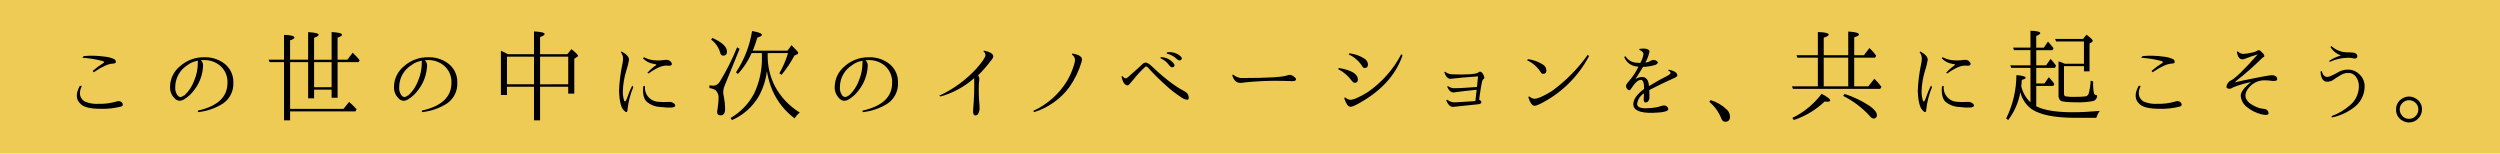 <?xml version="1.0" encoding="utf-8"?>
<!-- Generator: Adobe Illustrator 24.0.3, SVG Export Plug-In . SVG Version: 6.00 Build 0)  -->
<svg version="1.1" id="レイヤー_1" xmlns="http://www.w3.org/2000/svg" xmlns:xlink="http://www.w3.org/1999/xlink" x="0px"
	 y="0px" width="651px" height="40px" viewBox="0 0 651 40" style="enable-background:new 0 0 651 40;" xml:space="preserve">
<style type="text/css">
	.st0{fill:#EDCB55;}
</style>
<g id="グループ_6532" transform="translate(-200 -296)">
	<path id="パス_579" class="st0" d="M200,296h651v40H200V296z"/>
	<path id="パス_578" d="M224.132,314.468c0.876-0.757,1.809-1.445,2.792-2.057c0.281-0.193,0.211-0.369-0.211-0.527
		c-1.735-0.454-3.51-0.737-5.3-0.844l0.422-0.448c1.846-0.156,3.704-0.098,5.537,0.171c0.864,0.072,1.705,0.309,2.479,0.7
		c0.219,0.18,0.337,0.455,0.316,0.738c-0.017,0.211-0.281,0.334-0.791,0.369c-1.09,0-2.742,0.747-4.957,2.241L224.132,314.468z
		 M221.311,318.368c-0.844,1.777-0.616,3.122,0.685,4.036c1.17,0.509,2.446,0.727,3.718,0.633c1.532,0.04,3.062-0.156,4.535-0.58
		c0.203-0.076,0.417-0.121,0.633-0.132c0.373,0.002,0.724,0.178,0.949,0.475c0.098,0.119,0.153,0.268,0.158,0.422
		c0,0.299-0.22,0.492-0.659,0.58c-1.682,0.406-3.412,0.584-5.142,0.527c-2.619,0-4.333-0.404-5.142-1.213
		c-1.301-1.125-1.388-2.707-0.263-4.746L221.311,318.368z M252.303,311.668c0.422,0.402,0.636,0.976,0.58,1.556
		c-0.118,2.295-0.947,4.497-2.373,6.3c-0.705,0.956-1.592,1.762-2.61,2.373c-0.325,0.205-0.697,0.323-1.081,0.343
		c-0.544-0.015-1.055-0.265-1.4-0.686c-0.795-0.801-1.208-1.906-1.134-3.032c0.041-2.052,0.988-3.981,2.586-5.269
		c1.722-1.544,3.962-2.383,6.275-2.347c1.684-0.059,3.348,0.391,4.772,1.292c1.838,1.134,2.925,3.168,2.848,5.326
		c0.11,2.176-0.931,4.249-2.742,5.46c-1.954,1.227-4.165,1.985-6.46,2.215l-0.026-0.4c5.133-1.143,7.7-3.551,7.7-7.225
		c0.082-1.711-0.628-3.363-1.925-4.482c-1.177-0.973-2.666-1.488-4.192-1.45c-0.335,0.003-0.608,0.014-0.819,0.031L252.303,311.668z
		 M247.794,320.901c0.062-0.001,0.125-0.01,0.185-0.026c1.143-1.045,2.02-2.348,2.558-3.8c0.656-1.523,0.989-3.166,0.976-4.825
		c-0.012-0.141-0.003-0.283,0.026-0.422c-0.978,0.128-1.905,0.509-2.689,1.107c-2.01,1.23-3.231,3.421-3.219,5.778
		c-0.076,0.833,0.19,1.662,0.738,2.294c0.193,0.162,0.434,0.255,0.686,0.264C247.335,321.231,247.594,321.101,247.794,320.901z
		 M286.353,319.346h-4.562v2.267h-1.555v-9.439h-4.694v12.179h13.9l1.472-1.817c0.682,0.6,1.333,1.234,1.951,1.9l-0.316,0.58
		h-17.007v2.32h-1.582v-15.162h-3.744l-0.264-0.633h4.008v-6.46c1.811,0.053,2.716,0.29,2.716,0.712
		c0,0.229-0.378,0.466-1.134,0.712v5.036h4.693v-7.172c1.828,0.088,2.742,0.325,2.742,0.712c0,0.211-0.396,0.466-1.187,0.765v5.7
		h4.562v-7.2c1.811,0.088,2.716,0.325,2.716,0.712c0,0.229-0.387,0.475-1.16,0.738v5.748h2.558l1.371-1.819l0.475,0.475
		c0.486,0.457,0.936,0.951,1.345,1.477l-0.29,0.5h-5.458v9.276h-1.556V319.346z M281.791,318.713h4.562v-6.539h-4.562V318.713z
		 M310.624,311.673c0.422,0.402,0.636,0.976,0.58,1.556c-0.12,2.297-0.951,4.499-2.38,6.301c-0.705,0.956-1.592,1.762-2.61,2.373
		c-0.325,0.205-0.697,0.323-1.081,0.343c-0.544-0.015-1.055-0.265-1.4-0.686c-0.795-0.801-1.208-1.906-1.134-3.032
		c0.041-2.055,0.989-3.987,2.591-5.275c1.722-1.544,3.962-2.383,6.275-2.347c1.684-0.059,3.348,0.391,4.772,1.292
		c1.838,1.134,2.925,3.168,2.848,5.326c0.109,2.175-0.932,4.247-2.742,5.458c-1.954,1.227-4.165,1.985-6.46,2.215l-0.026-0.4
		c5.133-1.143,7.7-3.551,7.7-7.225c0.082-1.711-0.628-3.363-1.925-4.482c-1.177-0.973-2.666-1.488-4.192-1.45
		C311.105,311.645,310.833,311.656,310.624,311.673z M306.112,320.901c0.062-0.001,0.125-0.01,0.185-0.026
		c1.143-1.045,2.02-2.348,2.558-3.8c0.656-1.523,0.989-3.166,0.976-4.825c-0.012-0.141-0.003-0.283,0.026-0.422
		c-0.978,0.128-1.905,0.509-2.689,1.107c-2.01,1.23-3.23,3.422-3.218,5.778c-0.076,0.833,0.19,1.662,0.738,2.294
		c0.193,0.162,0.434,0.255,0.686,0.264C305.654,321.231,305.913,321.101,306.112,320.901z M332.252,310.117h6.8v-5.933
		c1.846,0.088,2.769,0.317,2.769,0.686c0,0.246-0.396,0.51-1.187,0.791v4.456h7.093l1.081-1.318c1.143,0.914,1.714,1.494,1.714,1.74
		c0,0.123-0.088,0.22-0.264,0.29l-0.712,0.475v9.07h-1.582v-1.793h-7.33v8.754h-1.582v-8.754h-7.04v2.162h-1.578v-11.522
		C331.056,309.487,331.663,309.786,332.252,310.117L332.252,310.117z M332.015,310.75v7.2h7.04v-7.197L332.015,310.75z
		 M347.967,317.95v-7.197h-7.33v7.2L347.967,317.95z M368.567,314.971c0.644-0.723,1.369-1.369,2.162-1.925
		c0.211-0.141,0.211-0.246,0-0.316c-0.176-0.035-0.361-0.07-0.554-0.105c-1.066-0.158-2.044-0.68-2.769-1.477l0.316-0.237
		c0.644,0.345,1.338,0.585,2.057,0.712c1.075,0.16,2.168,0.16,3.243,0c0.252-0.051,0.51-0.06,0.765-0.026
		c0.379,0.045,0.723,0.246,0.949,0.554c0.155,0.151,0.233,0.365,0.211,0.58c-0.053,0.317-0.413,0.44-1.081,0.369
		c-1.178-0.176-2.839,0.501-4.983,2.03L368.567,314.971z M367.961,318.399c-0.258,1.996,1.15,3.824,3.147,4.083
		c0.154,0.02,0.31,0.03,0.465,0.03c0.77,0.088,1.548,0.097,2.32,0.026c0.228-0.018,0.458-0.018,0.686,0
		c0.307,0.038,0.598,0.157,0.844,0.343c0.299,0.211,0.432,0.43,0.4,0.659c-0.053,0.51-1.327,0.615-3.823,0.316
		c-1.365-0.035-2.673-0.554-3.691-1.463c-0.723-0.783-0.996-2.097-0.819-3.94L367.961,318.399z M364.639,318.267l0.264,0.422
		c-0.782,1.868-1.287,3.84-1.5,5.854c-0.017,0.826-0.365,0.861-1.042,0.105c-0.677-0.756-1.068-2.4-1.173-4.931
		c0.094-2.313,0.377-4.615,0.844-6.882c0.126-0.501,0.196-1.013,0.211-1.529c0.013-0.609-0.182-1.204-0.554-1.687l0.105-0.237
		c1.333,0.685,2,1.424,2,2.215c-0.165,0.929-0.395,1.845-0.686,2.742c-0.564,1.776-0.875,3.622-0.923,5.484
		c-0.007,0.813,0.109,1.622,0.343,2.4c0.211,0.457,0.492,0.154,0.844-0.91c0.345-1.047,0.77-2.066,1.27-3.048L364.639,318.267z
		 M399.902,309.83v0.58c-0.04,2.785,0.603,5.537,1.872,8.016c1.507,2.834,3.749,5.21,6.49,6.879c-0.539,0.42-0.994,0.939-1.34,1.529
		c-2.497-1.872-4.475-4.35-5.748-7.2c-0.693-1.64-1.189-3.358-1.477-5.115c-0.274,2.295-0.99,4.516-2.109,6.539
		c-1.612,2.761-4.058,4.94-6.987,6.223l-0.369-0.554c2.626-1.515,4.766-3.747,6.17-6.434c1.407-3.008,2.092-6.304,2-9.624v-0.844
		h-2.689c-0.867,2.001-2.071,3.839-3.56,5.432l-0.5-0.422c2.145-3.248,3.574-6.915,4.192-10.758c1.705,0.299,2.558,0.632,2.558,1
		c0,0.246-0.396,0.483-1.187,0.712c-0.387,1.283-0.782,2.417-1.187,3.4h9.044l1.028-1.424c1.178,1.143,1.767,1.809,1.767,2
		c-0.009,0.172-0.125,0.319-0.29,0.369l-0.712,0.343c-0.949,1.776-2.071,3.454-3.349,5.01l-0.58-0.4
		c0.964-1.66,1.726-3.431,2.268-5.273L399.902,309.83z M385.502,305.875c2.533,1.125,3.8,2.312,3.8,3.56
		c0,0.703-0.333,1.055-1,1.055c-0.404,0-0.668-0.29-0.791-0.87c-0.4-1.32-1.213-2.477-2.32-3.3L385.502,305.875z M392.595,308.723
		l-3.871,9.515c-0.253,0.574-0.389,1.192-0.4,1.819c0.036,0.462,0.106,0.92,0.211,1.371c0.185,0.956,0.282,1.927,0.29,2.9
		c0,1.143-0.396,1.714-1.187,1.714c-0.6,0-0.9-0.316-0.9-0.949c0-0.017,0.026-0.176,0.079-0.475l0.132-1.055
		c0.101-0.628,0.154-1.264,0.158-1.9c0.106-0.827-0.199-1.654-0.817-2.215c-0.476-0.278-1.007-0.449-1.556-0.5v-0.712
		c0.341,0.046,0.684,0.072,1.028,0.079c0.696-0.026,1.327-0.417,1.661-1.028c1.752-2.856,3.261-5.855,4.509-8.965L392.595,308.723z
		 M425.38,311.676c0.422,0.402,0.636,0.976,0.58,1.556c-0.118,2.295-0.947,4.497-2.373,6.3c-0.705,0.956-1.592,1.762-2.61,2.373
		c-0.325,0.205-0.697,0.323-1.081,0.343c-0.544-0.015-1.055-0.265-1.4-0.686c-0.795-0.801-1.208-1.905-1.134-3.032
		c0.039-2.053,0.986-3.984,2.584-5.273c1.722-1.544,3.962-2.383,6.275-2.347c1.684-0.059,3.348,0.391,4.772,1.292
		c1.838,1.134,2.925,3.168,2.848,5.326c0.109,2.175-0.932,4.247-2.742,5.458c-1.954,1.227-4.165,1.985-6.46,2.215l-0.026-0.4
		c5.133-1.143,7.7-3.551,7.7-7.225c0.082-1.711-0.628-3.363-1.925-4.482c-1.177-0.973-2.666-1.488-4.192-1.45
		c-0.329,0.002-0.598,0.012-0.809,0.029L425.38,311.676z M420.871,320.905c0.062-0.001,0.125-0.01,0.185-0.026
		c1.143-1.045,2.02-2.348,2.558-3.8c0.656-1.523,0.989-3.166,0.976-4.825c-0.012-0.141-0.003-0.283,0.026-0.422
		c-0.978,0.128-1.905,0.509-2.689,1.107c-2.008,1.23-3.228,3.419-3.217,5.774c-0.076,0.833,0.19,1.662,0.738,2.294
		c0.193,0.162,0.434,0.255,0.686,0.264c0.282-0.039,0.543-0.169,0.744-0.37L420.871,320.905z M454.711,315.605
		c0.249,0.402,0.351,0.877,0.29,1.345c-0.061,0.33-0.096,0.664-0.105,1c-0.062,1.803-0.009,3.609,0.158,5.405
		c0.017,0.176,0.026,0.405,0.026,0.686c0.038,0.573-0.102,1.144-0.4,1.635c-0.145,0.229-0.389,0.376-0.659,0.4
		c-0.422,0-0.633-0.343-0.633-1.028c0-0.246,0.009-0.457,0.026-0.633c0.237-2.682,0.325-5.376,0.264-8.068
		c-2.511,2.231-5.495,3.863-8.728,4.772l-0.4-0.185c3.682-1.694,6.99-4.105,9.729-7.093c1.565-1.793,2.347-2.962,2.347-3.507
		c-0.049-0.392-0.247-0.751-0.554-1l0.132-0.158c1.635,0.333,2.452,0.843,2.452,1.529c-0.086,0.379-0.278,0.726-0.554,1
		c-1.031,1.38-2.162,2.683-3.384,3.897L454.711,315.605z M469.046,324.883c3.681-1.674,6.769-4.422,8.859-7.884
		c0.796-1.376,1.416-2.847,1.846-4.377c0.1-0.335,0.162-0.68,0.185-1.028c-0.031-0.563-0.336-1.076-0.817-1.371l0.105-0.29
		c1.723,0.281,2.566,0.817,2.531,1.608c-0.017,0.188-0.053,0.373-0.105,0.554c-0.711,2.385-1.806,4.639-3.243,6.671
		c-2.291,3.048-5.483,5.299-9.123,6.434L469.046,324.883z M492.233,315.783c0.196,0.284,0.471,0.504,0.791,0.633
		c0.235-0.011,0.459-0.105,0.633-0.264c0.141-0.141,0.725-0.659,1.753-1.556c1.028-0.897,1.687-1.499,1.978-1.806
		c0.235-0.28,0.572-0.455,0.936-0.488c0.439-0.017,1.106,0.422,2,1.318c1.651,1.59,3.413,3.06,5.273,4.4
		c0.9,0.643,1.843,1.224,2.821,1.74c0.643,0.26,1.083,0.864,1.134,1.556c0.035,0.422-0.098,0.642-0.4,0.659
		c-0.578-0.069-1.126-0.297-1.582-0.659c-1.446-0.93-2.805-1.989-4.061-3.164c-1.594-1.418-3.108-2.924-4.535-4.509
		c-0.151-0.192-0.366-0.324-0.606-0.369c-1.206,1.074-2.31,2.257-3.3,3.533c-0.422,0.475-0.694,0.791-0.817,0.949
		c-0.281,0.351-0.519,0.51-0.712,0.475c-0.685-0.088-1.185-0.844-1.5-2.268L492.233,315.783z M502.253,310.883
		c1.397-0.009,2.709,0.672,3.507,1.819c0.176,0.439,0.043,0.712-0.4,0.817c-0.299,0.07-0.624-0.132-0.976-0.606
		c-0.559-0.767-1.315-1.368-2.188-1.74L502.253,310.883z M503.835,309.644c1.376-0.251,2.787,0.193,3.771,1.187
		c0.246,0.404,0.167,0.694-0.237,0.87c-0.281,0.123-0.633-0.026-1.055-0.448c-0.699-0.64-1.554-1.085-2.479-1.292V309.644z
		 M521.09,315.392c0.757,0.693,1.774,1.029,2.795,0.923c6.223,0,10.002-0.229,11.338-0.686c0.183-0.082,0.38-0.127,0.58-0.132
		c0.419,0.012,0.82,0.171,1.134,0.448c0.369,0.267,0.554,0.495,0.554,0.686c0,0.333-0.316,0.5-0.949,0.5
		c-0.053,0-0.343-0.009-0.87-0.026c-0.58-0.035-1.266-0.053-2.057-0.053c-3.134-0.056-6.269,0.077-9.387,0.4
		c-0.401,0.071-0.806,0.116-1.213,0.132c-1.055,0-1.767-0.659-2.136-1.978L521.09,315.392z M551.424,309.88
		c1.37,0.163,2.685,0.632,3.85,1.371c0.557,0.314,0.915,0.89,0.949,1.529c0,0.615-0.281,0.923-0.844,0.923
		c-0.244,0.011-0.472-0.123-0.58-0.343c-0.853-1.404-2.113-2.517-3.612-3.19L551.424,309.88z M548.654,313.703
		c3.287,0.563,4.931,1.565,4.931,3.006c0.058,0.408-0.225,0.786-0.633,0.844c-0.07,0.01-0.141,0.01-0.211,0
		c-0.246,0-0.51-0.193-0.791-0.58c-0.921-1.253-2.122-2.273-3.507-2.979L548.654,313.703z M550.21,321.323
		c0.369,0.339,0.826,0.567,1.318,0.659c0.879,0.035,2.426-0.631,4.641-2c3.674-2.533,6.671-5.928,8.728-9.888l0.316,0.369
		c-1.863,5.344-5.941,9.651-12.234,12.92c-0.275,0.129-0.557,0.243-0.844,0.343c-0.163,0.046-0.331,0.072-0.5,0.079
		c-0.6-0.035-1.127-0.765-1.582-2.188L550.21,321.323z M584.181,322.323l0.343-2.953c-2.689,0.281-4.456,0.483-5.3,0.606
		c-0.234,0.054-0.472,0.089-0.712,0.105c-0.685,0.002-1.248-0.507-1.688-1.528l0.29-0.105c0.499,0.376,1.116,0.563,1.74,0.527
		c0.914,0,2.795-0.105,5.643-0.316c0.031-0.021,0.068-0.03,0.105-0.026l0.29-2.742c-3.129,0.211-5.335,0.404-6.618,0.58
		c-0.21,0.03-0.421,0.047-0.633,0.053c-0.667-0.035-1.185-0.615-1.556-1.74l0.211-0.105c0.579,0.453,1.295,0.695,2.03,0.686
		c3.885,0.123,6.118-0.052,6.7-0.527c0.098-0.12,0.245-0.189,0.4-0.185c0.281,0.017,0.563,0.281,0.844,0.791
		c0.129,0.239,0.218,0.497,0.264,0.765c0.004,0.175-0.102,0.334-0.264,0.4c-0.183,0.166-0.304,0.389-0.343,0.633
		c-0.158,0.651-0.378,1.96-0.659,3.929l-0.079,0.844c0.387,0.158,0.571,0.351,0.554,0.58c0,0.351-0.352,0.545-1.055,0.58
		l-5.57,0.578c-0.234,0.048-0.473,0.074-0.712,0.079c-0.721,0.035-1.327-0.527-1.819-1.687l0.237-0.192
		c0.656,0.54,1.504,0.787,2.347,0.686L584.181,322.323z M597.881,311.407c1.37,0.163,2.685,0.632,3.85,1.371
		c0.557,0.314,0.915,0.89,0.949,1.529c0,0.615-0.281,0.923-0.844,0.923c-0.244,0.011-0.472-0.123-0.58-0.343
		c-0.853-1.404-2.113-2.517-3.612-3.19L597.881,311.407z M598.145,321.057c0.369,0.339,0.826,0.567,1.318,0.659
		c0.879,0.035,2.426-0.631,4.641-2c3.613-2.626,6.775-5.823,9.36-9.466l0.316,0.369c-2.857,5.424-7.362,9.801-12.867,12.5
		c-0.275,0.129-0.557,0.243-0.844,0.343c-0.163,0.045-0.331,0.072-0.5,0.079c-0.6-0.035-1.127-0.765-1.582-2.188L598.145,321.057z
		 M627.124,312.385c0.445-0.723,0.733-1.531,0.844-2.373c-0.053-0.387-0.422-0.738-1.107-1.055l0.079-0.237
		c0.527-0.053,0.853-0.079,0.976-0.079c1.019,0,1.555,0.264,1.608,0.791c-0.196,1.004-0.562,1.967-1.081,2.848
		c0.458-0.02,0.903-0.158,1.292-0.4c0.263-0.163,0.561-0.263,0.87-0.29c0.275,0.015,0.539,0.107,0.765,0.264
		c0.211,0.123,0.316,0.264,0.316,0.422c0,0.246-0.22,0.457-0.659,0.633c-1.026,0.314-2.091,0.482-3.164,0.5
		c-0.651,1.055-1.327,2.136-2.03,3.243c0.495-0.392,1.108-0.606,1.74-0.606c1.107,0,1.714,0.791,1.819,2.373
		c1.933-1.178,3.647-2.136,5.142-2.874c0.317-0.193,0.475-0.387,0.475-0.58c0-0.211-0.229-0.43-0.686-0.659l0.264-0.158
		c1.477,0.317,2.206,0.817,2.188,1.5c0,0.229-0.308,0.466-0.923,0.712c-2.2,0.985-4.327,2.013-6.381,3.085
		c0.035,0.633,0.053,1.248,0.053,1.846c0.012,0.344-0.08,0.684-0.264,0.976c-0.153,0.237-0.405,0.393-0.686,0.422
		c-0.422,0-0.607-0.369-0.554-1.107c0.048-0.42,0.066-0.843,0.053-1.266c-0.975,0.611-1.624,1.627-1.767,2.769
		c0,0.897,1.1,1.248,3.3,1.055c1.04-0.048,2.068-0.234,3.059-0.554c0.193-0.077,0.398-0.122,0.606-0.132
		c0.234-0.008,0.464,0.056,0.659,0.185c0.274,0.166,0.458,0.448,0.5,0.765c0,0.58-1.345,0.905-4.034,0.976
		c-3.393,0.07-5.089-0.677-5.089-2.241c0-1.267,0.94-2.594,2.821-3.981c0-1.547-0.264-2.329-0.791-2.347
		c-0.703-0.07-1.547,0.659-2.531,2.188c-0.193,0.333-0.369,0.5-0.527,0.5c-0.167,0.005-0.325-0.075-0.422-0.211
		c-0.27-0.223-0.433-0.55-0.448-0.9c-0.035-0.246,0.265-0.721,0.9-1.424c0.942-1.092,1.732-2.307,2.347-3.612
		c-0.141-0.001-0.282-0.01-0.422-0.026c-1.488-0.133-2.77-1.103-3.3-2.5l0.343-0.185c0.624,1.012,1.712,1.645,2.9,1.688
		C626.547,312.366,626.863,312.385,627.124,312.385z M645.433,322.062c1.59,0.481,3.045,1.33,4.245,2.479
		c0.505,0.472,0.799,1.128,0.817,1.819c0,0.897-0.431,1.345-1.292,1.345c-0.457,0-0.809-0.343-1.055-1.028
		c-0.651-1.61-1.693-3.033-3.032-4.14L645.433,322.062z M682.833,311.014v7.462h3.691l1.556-1.978
		c0.669,0.654,1.287,1.359,1.846,2.109l-0.316,0.527h-22.726l-0.264-0.659h6.75v-7.462h-5.326l-0.237-0.633h5.563v-6.037
		c1.881,0.053,2.821,0.281,2.821,0.686c0,0.246-0.431,0.51-1.292,0.791v4.562h6.381v-6.17c1.863,0.105,2.795,0.36,2.795,0.765
		c0,0.246-0.413,0.492-1.239,0.738v4.667h2.531l1.424-1.872c0.176,0.158,0.343,0.316,0.5,0.475c0.465,0.473,0.888,0.984,1.266,1.529
		l-0.29,0.5L682.833,311.014z M681.277,311.014h-6.381v7.462h6.381V311.014z M680.331,320.453c2.311,0.748,4.51,1.803,6.539,3.138
		c1.248,0.914,1.872,1.696,1.872,2.347c0.064,0.446-0.247,0.859-0.693,0.923c-0.076,0.011-0.154,0.011-0.23,0
		c-0.281,0-0.642-0.272-1.081-0.817c-1.936-2.081-4.232-3.796-6.776-5.062L680.331,320.453z M666.724,326.702
		c3.006-1.451,5.62-3.603,7.62-6.275c1.494,0.773,2.241,1.353,2.241,1.74c0,0.211-0.272,0.316-0.817,0.316
		c-0.053,0-0.264-0.018-0.633-0.053c-2.279,2.183-5.016,3.83-8.011,4.823L666.724,326.702z M706.76,314.969
		c0.644-0.723,1.369-1.369,2.162-1.925c0.211-0.141,0.211-0.246,0-0.316c-0.176-0.035-0.361-0.07-0.554-0.105
		c-1.066-0.158-2.044-0.68-2.769-1.477l0.316-0.237c0.644,0.345,1.338,0.585,2.057,0.712c1.075,0.16,2.168,0.16,3.243,0
		c0.252-0.051,0.51-0.06,0.765-0.026c0.379,0.045,0.723,0.246,0.949,0.554c0.155,0.151,0.233,0.365,0.211,0.58
		c-0.053,0.317-0.413,0.44-1.081,0.369c-1.178-0.176-2.839,0.501-4.983,2.03L706.76,314.969z M706.154,318.397
		c-0.259,1.996,1.15,3.824,3.147,4.083c0.154,0.02,0.31,0.03,0.465,0.03c0.77,0.088,1.548,0.097,2.32,0.026
		c0.228-0.018,0.458-0.018,0.686,0c0.307,0.038,0.598,0.157,0.844,0.343c0.299,0.211,0.432,0.43,0.4,0.659
		c-0.053,0.51-1.327,0.615-3.823,0.316c-1.365-0.035-2.673-0.554-3.691-1.463c-0.721-0.782-0.993-2.096-0.817-3.942L706.154,318.397
		z M702.832,318.265l0.264,0.422c-0.782,1.868-1.287,3.84-1.5,5.854c-0.017,0.826-0.365,0.861-1.042,0.105
		c-0.677-0.756-1.068-2.4-1.173-4.931c0.094-2.313,0.377-4.615,0.844-6.882c0.126-0.501,0.196-1.013,0.211-1.529
		c0.013-0.609-0.182-1.204-0.554-1.687l0.105-0.237c1.333,0.685,2,1.424,2,2.215c-0.165,0.929-0.395,1.845-0.686,2.742
		c-0.564,1.776-0.875,3.622-0.923,5.484c-0.007,0.813,0.109,1.622,0.343,2.4c0.211,0.457,0.492,0.154,0.844-0.91
		C701.91,320.265,702.334,319.247,702.832,318.265L702.832,318.265z M737.463,313.229v7.119c0,0.404,0.133,0.65,0.4,0.738
		c0.819,0.131,1.65,0.175,2.479,0.132c0.934,0.019,1.867-0.025,2.795-0.132c0.445-0.112,0.772-0.492,0.817-0.949
		c0.264-1.026,0.414-2.079,0.448-3.138l0.659,0.211c-0.054,1.051,0.017,2.104,0.211,3.138c0.152,0.306,0.478,0.484,0.817,0.448
		c0.059,0.665-0.344,1.284-0.976,1.5c-1.432,0.28-2.892,0.395-4.351,0.343c-2.338,0-3.735-0.141-4.192-0.422
		c-0.414-0.405-0.61-0.983-0.527-1.556v-8.675c0.552,0.158,1.089,0.361,1.608,0.606h5.01v-5.8h-7.251l-0.264-0.659h7.278l0.9-1.107
		c1.09,0.826,1.635,1.353,1.635,1.582c-0.01,0.142-0.089,0.27-0.211,0.343l-0.633,0.369v7.251h-1.45v-1.345L737.463,313.229z
		 M730.238,313.677v4.061h2.136l1.134-1.635c0.158,0.176,0.334,0.369,0.527,0.58c0.342,0.368,0.651,0.765,0.923,1.187l-0.29,0.5
		h-4.43v5.3c1.986,1.037,5.159,1.556,9.519,1.556c2.074,0,4.412-0.114,7.014-0.343c-0.391,0.548-0.694,1.153-0.9,1.793h-5.507
		c-5.309,0-9.088-0.756-11.338-2.268c-1.464-1.066-2.501-2.617-2.927-4.377c-0.475,2.622-1.558,5.095-3.163,7.222l-0.527-0.4
		c1.732-3.516,2.643-7.38,2.662-11.3c1.6,0.123,2.4,0.361,2.4,0.712c0,0.193-0.325,0.369-0.976,0.527
		c-0.053,0.651-0.105,1.204-0.158,1.661c0.362,1.606,1.198,3.066,2.4,4.192v-8.965h-5.013l-0.237-0.659h5.247v-3.958h-4.3
		l-0.211-0.659h4.509v-4.4c1.705,0.053,2.558,0.264,2.558,0.633c0,0.193-0.352,0.439-1.055,0.738v3.032h1.978l1.081-1.582
		c0.527,0.58,1.011,1.151,1.45,1.714l-0.264,0.527h-4.245v3.955h2.558l1.187-1.687c0.506,0.563,0.982,1.153,1.424,1.767l-0.316,0.58
		L730.238,313.677z M760.254,314.468c0.877-0.757,1.811-1.445,2.795-2.057c0.281-0.193,0.211-0.369-0.211-0.527
		c-1.735-0.454-3.51-0.737-5.3-0.844l0.422-0.448c1.846-0.156,3.704-0.098,5.537,0.171c0.864,0.072,1.705,0.309,2.479,0.7
		c0.219,0.18,0.337,0.455,0.316,0.738c-0.017,0.211-0.281,0.334-0.791,0.369c-1.09,0-2.742,0.747-4.957,2.241L760.254,314.468z
		 M757.433,318.368c-0.844,1.775-0.615,3.12,0.686,4.034c1.17,0.509,2.446,0.727,3.718,0.633c1.532,0.04,3.062-0.156,4.535-0.58
		c0.203-0.076,0.417-0.12,0.633-0.132c0.373,0.002,0.724,0.178,0.949,0.475c0.098,0.119,0.153,0.268,0.158,0.422
		c0,0.299-0.22,0.492-0.659,0.58c-1.682,0.406-3.412,0.584-5.142,0.527c-2.619,0-4.333-0.404-5.142-1.213
		c-1.301-1.125-1.389-2.707-0.264-4.746H757.433z M782.308,317.368l1.951-0.448c4.149-0.861,6.592-1.31,7.33-1.345
		c0.313-0.007,0.623,0.065,0.9,0.211c0.297,0.167,0.486,0.476,0.5,0.817c0,0.299-0.255,0.457-0.765,0.475
		c-0.211,0.018-0.424,0.009-0.633-0.026c-0.759-0.118-1.527-0.163-2.294-0.132c-1.665,0.109-3.176,1.012-4.061,2.426
		c-0.473,0.609-0.638,1.402-0.448,2.149c0.285,0.711,0.807,1.302,1.477,1.674c0.697,0.442,1.451,0.788,2.241,1.028
		c0.286,0.067,0.577,0.112,0.87,0.132c0.142-0.001,0.284,0.017,0.422,0.053c0.248,0.044,0.473,0.174,0.633,0.369
		c0.221,0.222,0.328,0.533,0.29,0.844c-0.106,0.372-0.738,0.425-1.897,0.158c-1.47-0.378-2.833-1.091-3.981-2.083
		c-0.784-0.687-1.271-1.651-1.358-2.689c-0.044-0.949,0.839-2.153,2.65-3.612c-1.576,0.317-3.12,0.776-4.614,1.371
		c-0.233,0.18-0.503,0.306-0.791,0.369c-0.721,0.035-1.037-0.193-0.949-0.686c0.132-0.559,0.468-1.048,0.943-1.37
		c1.143-0.457,3.533-2.751,7.172-6.882c-1.216,0.352-2.412,0.765-3.586,1.239c-0.111,0.033-0.227,0.051-0.343,0.053
		c-0.773,0-1.266-0.633-1.477-1.9l0.158-0.237c0.386,0.426,0.926,0.682,1.5,0.712c0.123,0,0.457-0.035,1-0.105l1.635-0.316
		c0.354-0.086,0.691-0.229,1-0.422c0.125-0.083,0.272-0.129,0.422-0.132c0.211,0,0.553,0.264,1.028,0.791
		c0.219,0.189,0.362,0.451,0.4,0.738c0,0.158-0.167,0.307-0.5,0.448c-2.082,2.084-4.289,4.039-6.609,5.854
		C781.977,317.351,781.905,317.509,782.308,317.368L782.308,317.368z M806.471,311.91c0.938-0.673,1.993-1.165,3.111-1.45
		c-1.121-0.399-2.076-1.159-2.716-2.162l0.211-0.316c0.792,0.724,1.753,1.24,2.795,1.5c0.694,0.138,1.402,0.191,2.109,0.158
		c1.231,0,1.855,0.333,1.872,1c0,0.387-0.237,0.589-0.712,0.606c-0.017,0-0.132-0.018-0.343-0.053
		c-0.429-0.116-0.873-0.169-1.318-0.158c-1.646,0.026-3.269,0.385-4.772,1.055L806.471,311.91z M804.571,314.468
		c0.333,1.371,1.054,1.838,2.162,1.4c0.715-0.282,1.403-0.626,2.057-1.028c0.804-0.481,1.726-0.728,2.663-0.712
		c1.177-0.005,2.3,0.494,3.085,1.371c0.808,0.807,1.248,1.912,1.215,3.054c-0.023,2.244-1.147,4.334-3.006,5.59
		c-1.65,1.22-3.55,2.058-5.563,2.454l-0.026-0.369c1.742-0.628,3.352-1.576,4.746-2.795c1.465-1.199,2.324-2.986,2.346-4.88
		c0.054-0.961-0.246-1.908-0.844-2.663c-0.449-0.561-1.127-0.892-1.846-0.9c-0.715-0.009-1.419,0.183-2.03,0.554
		c-0.773,0.457-1.44,0.888-2,1.292c-0.206,0.15-0.439,0.257-0.686,0.316c-1.6,0.492-2.461-0.341-2.584-2.5L804.571,314.468z
		 M827.284,321.139c0.625-0.008,1.239,0.166,1.767,0.5c1.045,0.571,1.678,1.684,1.635,2.874c-0.002,0.867-0.343,1.7-0.949,2.32
		c-0.62,0.683-1.504,1.067-2.426,1.055c-0.504,0.005-1.002-0.112-1.45-0.343c-1.208-0.514-1.974-1.72-1.925-3.032
		c-0.024-1.172,0.593-2.263,1.608-2.848c0.516-0.343,1.122-0.526,1.742-0.526L827.284,321.139z M827.31,322.088
		c-0.669,0-1.309,0.277-1.767,0.765c-0.434,0.443-0.671,1.041-0.659,1.661c0.007,0.46,0.146,0.908,0.4,1.292
		c0.416,0.723,1.196,1.159,2.03,1.134c0.58,0.006,1.143-0.2,1.582-0.58c0.541-0.46,0.849-1.136,0.844-1.846
		c0.018-0.792-0.37-1.538-1.028-1.978c-0.409-0.289-0.898-0.446-1.399-0.448H827.31z"/>
</g>
</svg>
